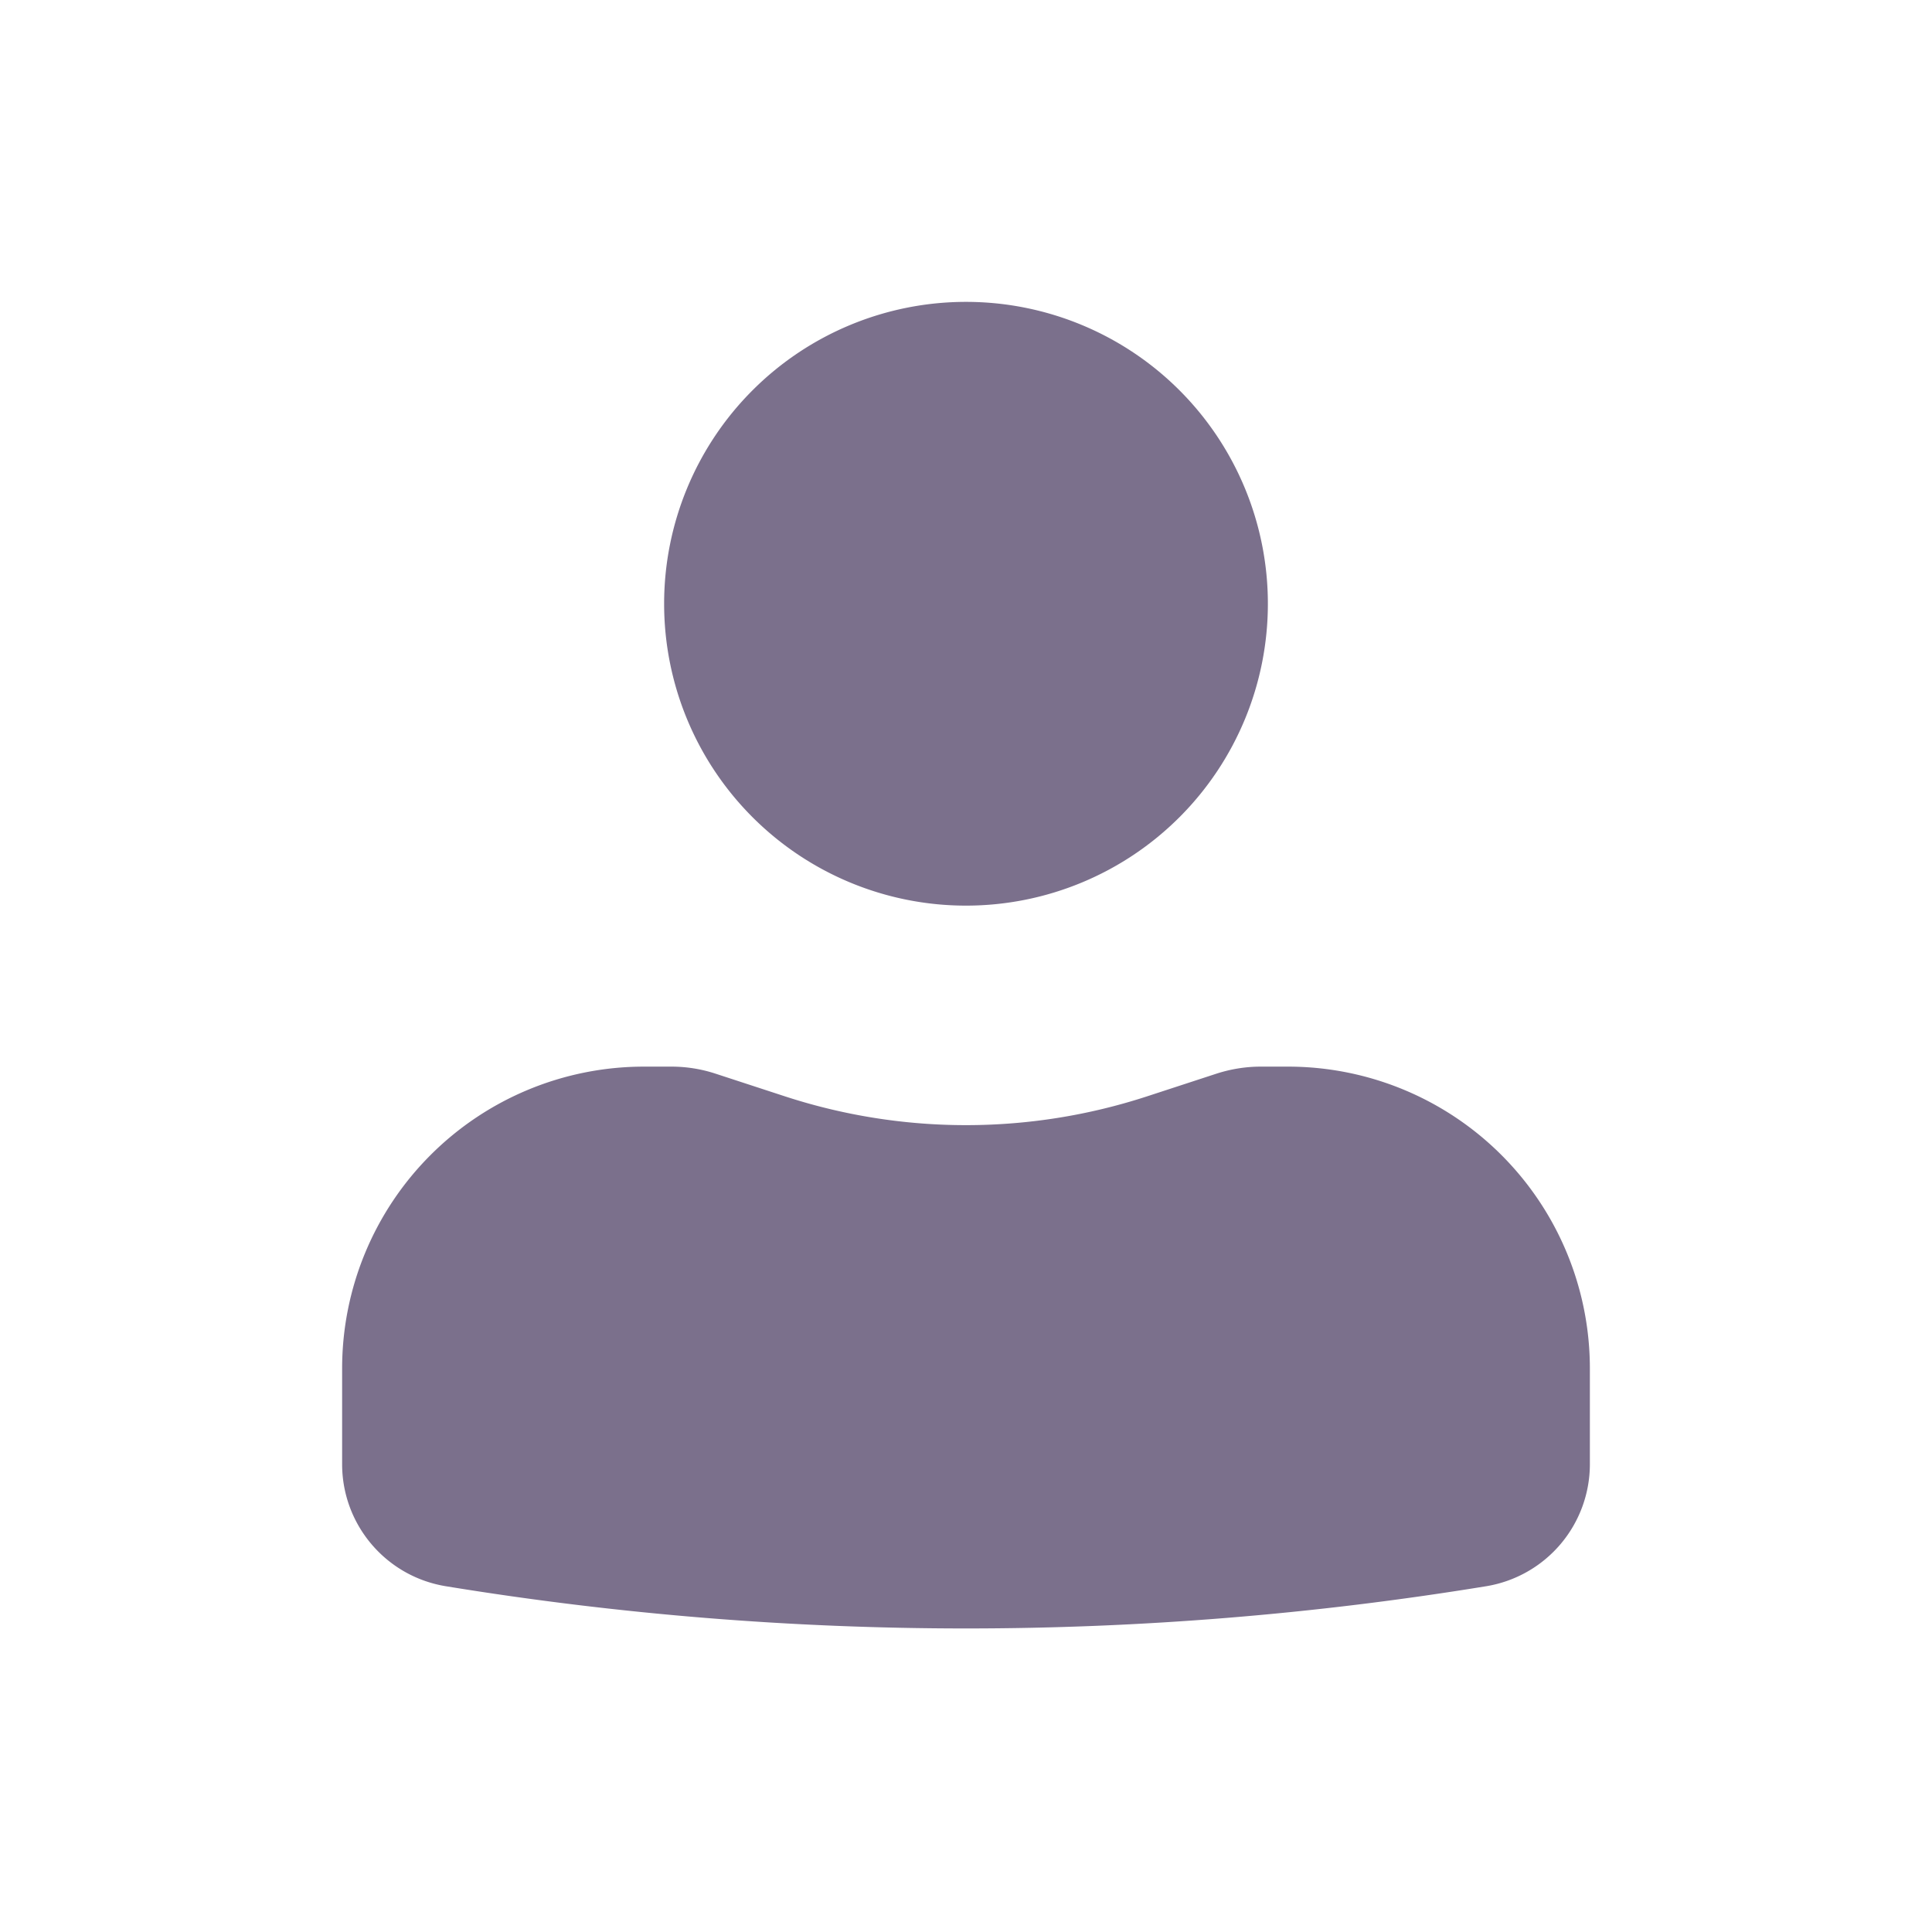 <svg width="24" height="24" viewBox="0 0 24 24" fill="none" xmlns="http://www.w3.org/2000/svg">
    <path d="M12 3.75a3.75 3.75 0 1 0 0 7.5 3.75 3.75 0 0 0 0-7.5zM8 13.25A3.75 3.75 0 0 0 4.25 17v1.188c0 .754.546 1.396 1.29 1.517 4.278.699 8.642.699 12.92 0a1.537 1.537 0 0 0 1.29-1.517V17A3.75 3.75 0 0 0 16 13.25h-.34c-.185 0-.369.03-.544.086l-.866.283a7.251 7.251 0 0 1-4.5 0l-.866-.283a1.752 1.752 0 0 0-.543-.086H8z" fill="#7B708C"/>
</svg>
